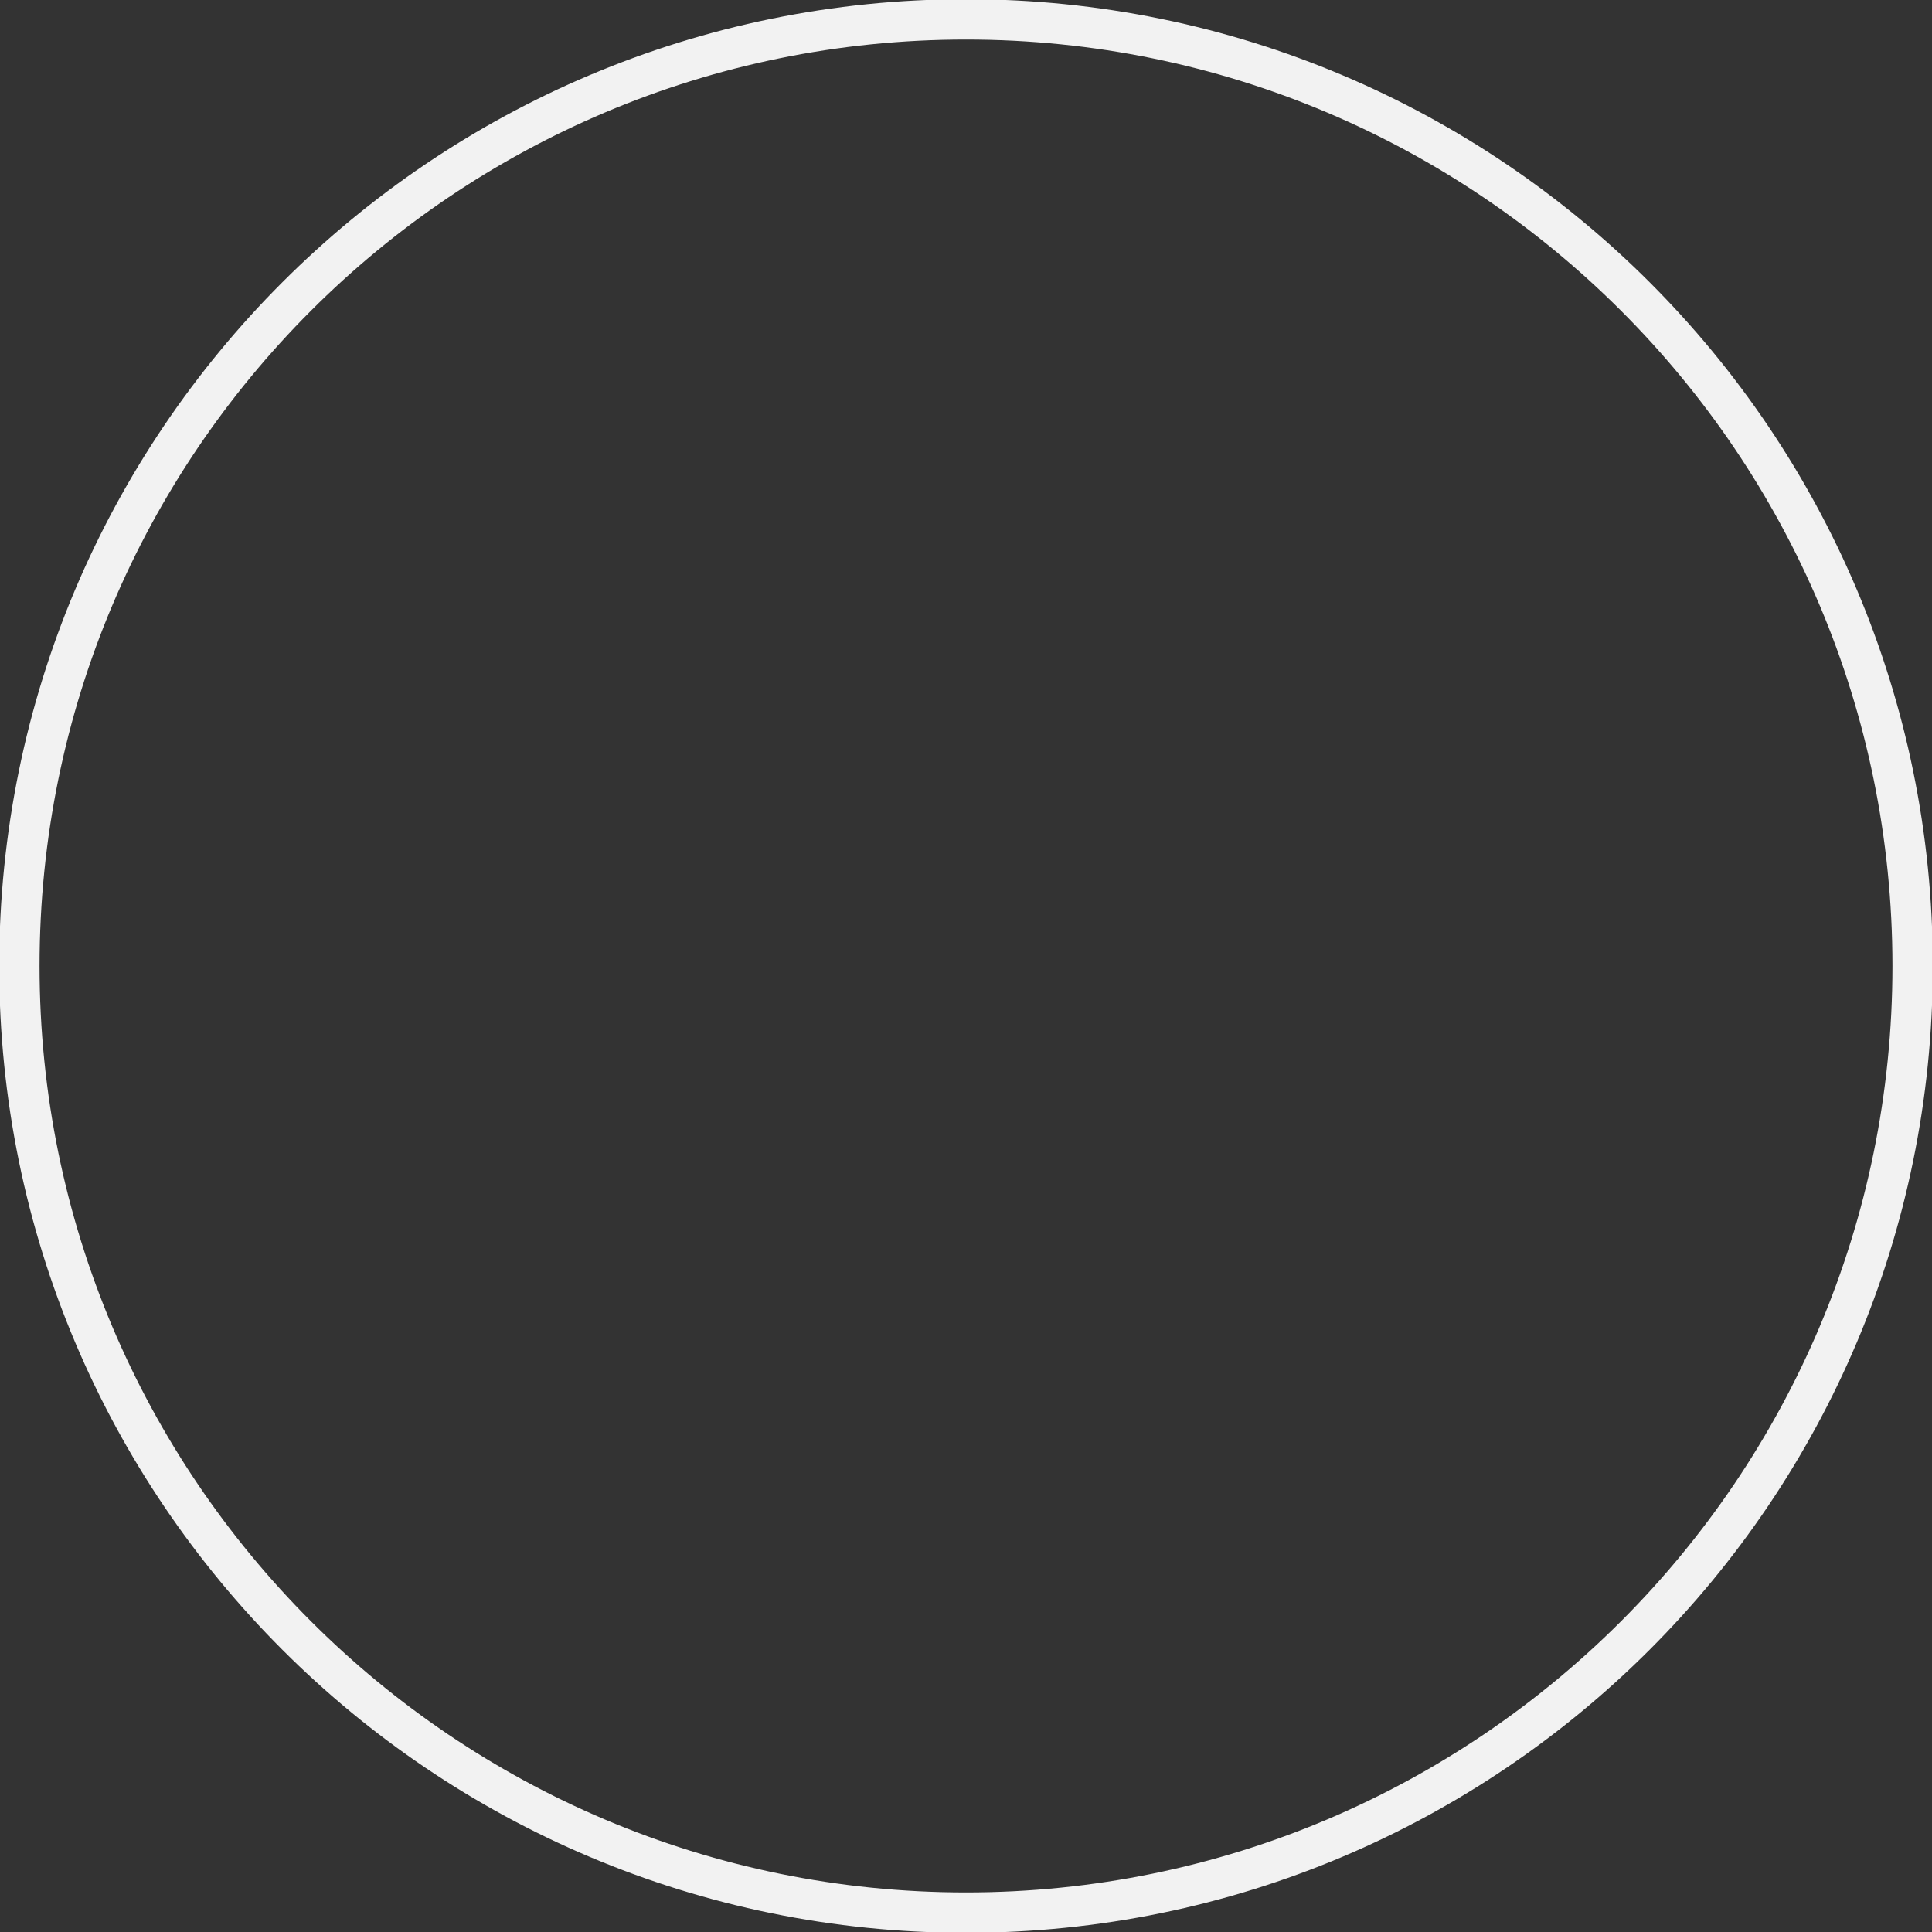 <?xml version="1.0" encoding="UTF-8"?>
<svg id="Camada_2" data-name="Camada 2" xmlns="http://www.w3.org/2000/svg" xmlns:xlink="http://www.w3.org/1999/xlink" viewBox="0 0 47.88 47.88">
  <rect x="0" y="0" width="47.88" height="47.88" fill="#333333" stroke="none"/>
  <defs>
    <style>
      .cls-1 {
        stroke: #f2f2f2;
        stroke-miterlimit: 8;
      }

      .cls-1, .cls-2, .cls-3, .cls-4 {
        fill: none;
      }

      .cls-5 {
        fill: #cc0a2e;
      }

      .cls-6 {
        clip-path: url(#clippath-1);
      }

      .cls-7 {
        clip-path: url(#clippath-3);
      }

      .cls-3, .cls-4 {
        clip-rule: evenodd;
      }

      .cls-8 {
        clip-path: url(#clippath-2);
      }

      .cls-4 {
        clip-path: url(#clippath);
      }
    </style>
    <clipPath id="clippath">
      <polygon class="cls-3" points="0 47.88 47.88 47.88 47.88 0 0 0 0 47.88 0 47.88"/>
    </clipPath>
    <clipPath id="clippath-1">
      <polygon class="cls-4" points="10.44 10.08 37.44 10.08 37.44 34.44 10.44 34.44 10.44 10.08 10.44 10.08"/>
    </clipPath>
    <clipPath id="clippath-2">
      <polygon class="cls-2" points="10.44 34.44 37.44 34.44 37.44 10.08 10.44 10.08 10.44 34.44 10.44 34.44"/>
    </clipPath>
    <clipPath id="clippath-3">
      <polygon class="cls-3" points="0 47.88 47.88 47.88 47.88 0 0 0 0 47.88 0 47.88"/>
    </clipPath>
  </defs>
  <g id="Camada_1-2" data-name="Camada 1">
    <g>
      <g class="cls-6">
        <g class="cls-8">
          <path class="cls-5" d="M24.29,34.35h-9.2c-.26.02-.5-.16-.54-.47,0-.07,0-.14,0-.21v-11.15c0-.08,0-.17.02-.26.08-.3.32-.42.54-.41.28,0,.48.22.49.5v10.69c0,.29-.02.26.27.26h16.84c.29,0,.26.02.26-.26v-10.67c0-.29.23-.52.51-.52s.51.22.53.51v11.51c-.02.26-.21.45-.48.47h-9.25"/>
          <path class="cls-5" d="M24.31,10.92c.12,0,.24.06.35.15.33.26.67.52,1.01.77,1.06.82,2.12,1.65,3.18,2.47,2.31,1.79,4.62,3.58,6.94,5.36.31.24.62.48.92.72.18.14.25.38.16.58-.08.21-.29.35-.52.35-.13,0-.23-.07-.33-.14-.35-.26-.68-.53-1.03-.8-2.18-1.69-4.35-3.37-6.53-5.06-1.33-1.03-2.66-2.06-3.99-3.09-.21-.16-.16-.18-.38,0-2.17,1.68-4.34,3.36-6.51,5.03-1.65,1.28-3.3,2.56-4.96,3.83-.05.04-.1.08-.15.12-.25.16-.55.11-.72-.12-.16-.22-.13-.53.1-.71.28-.23.58-.45.87-.67,2.45-1.89,4.89-3.78,7.33-5.68,1.28-.99,2.56-1.98,3.84-2.97.12-.09.24-.16.41-.16"/>
        </g>
      </g>
      <g class="cls-7">
        <path class="cls-1" d="M.48,23.94C.48,10.98,10.98.48,23.94.48s23.46,10.5,23.46,23.46-10.5,23.46-23.46,23.46S.48,36.9.48,23.94H.48Z"/>
      </g>
    </g>
  </g>
</svg>